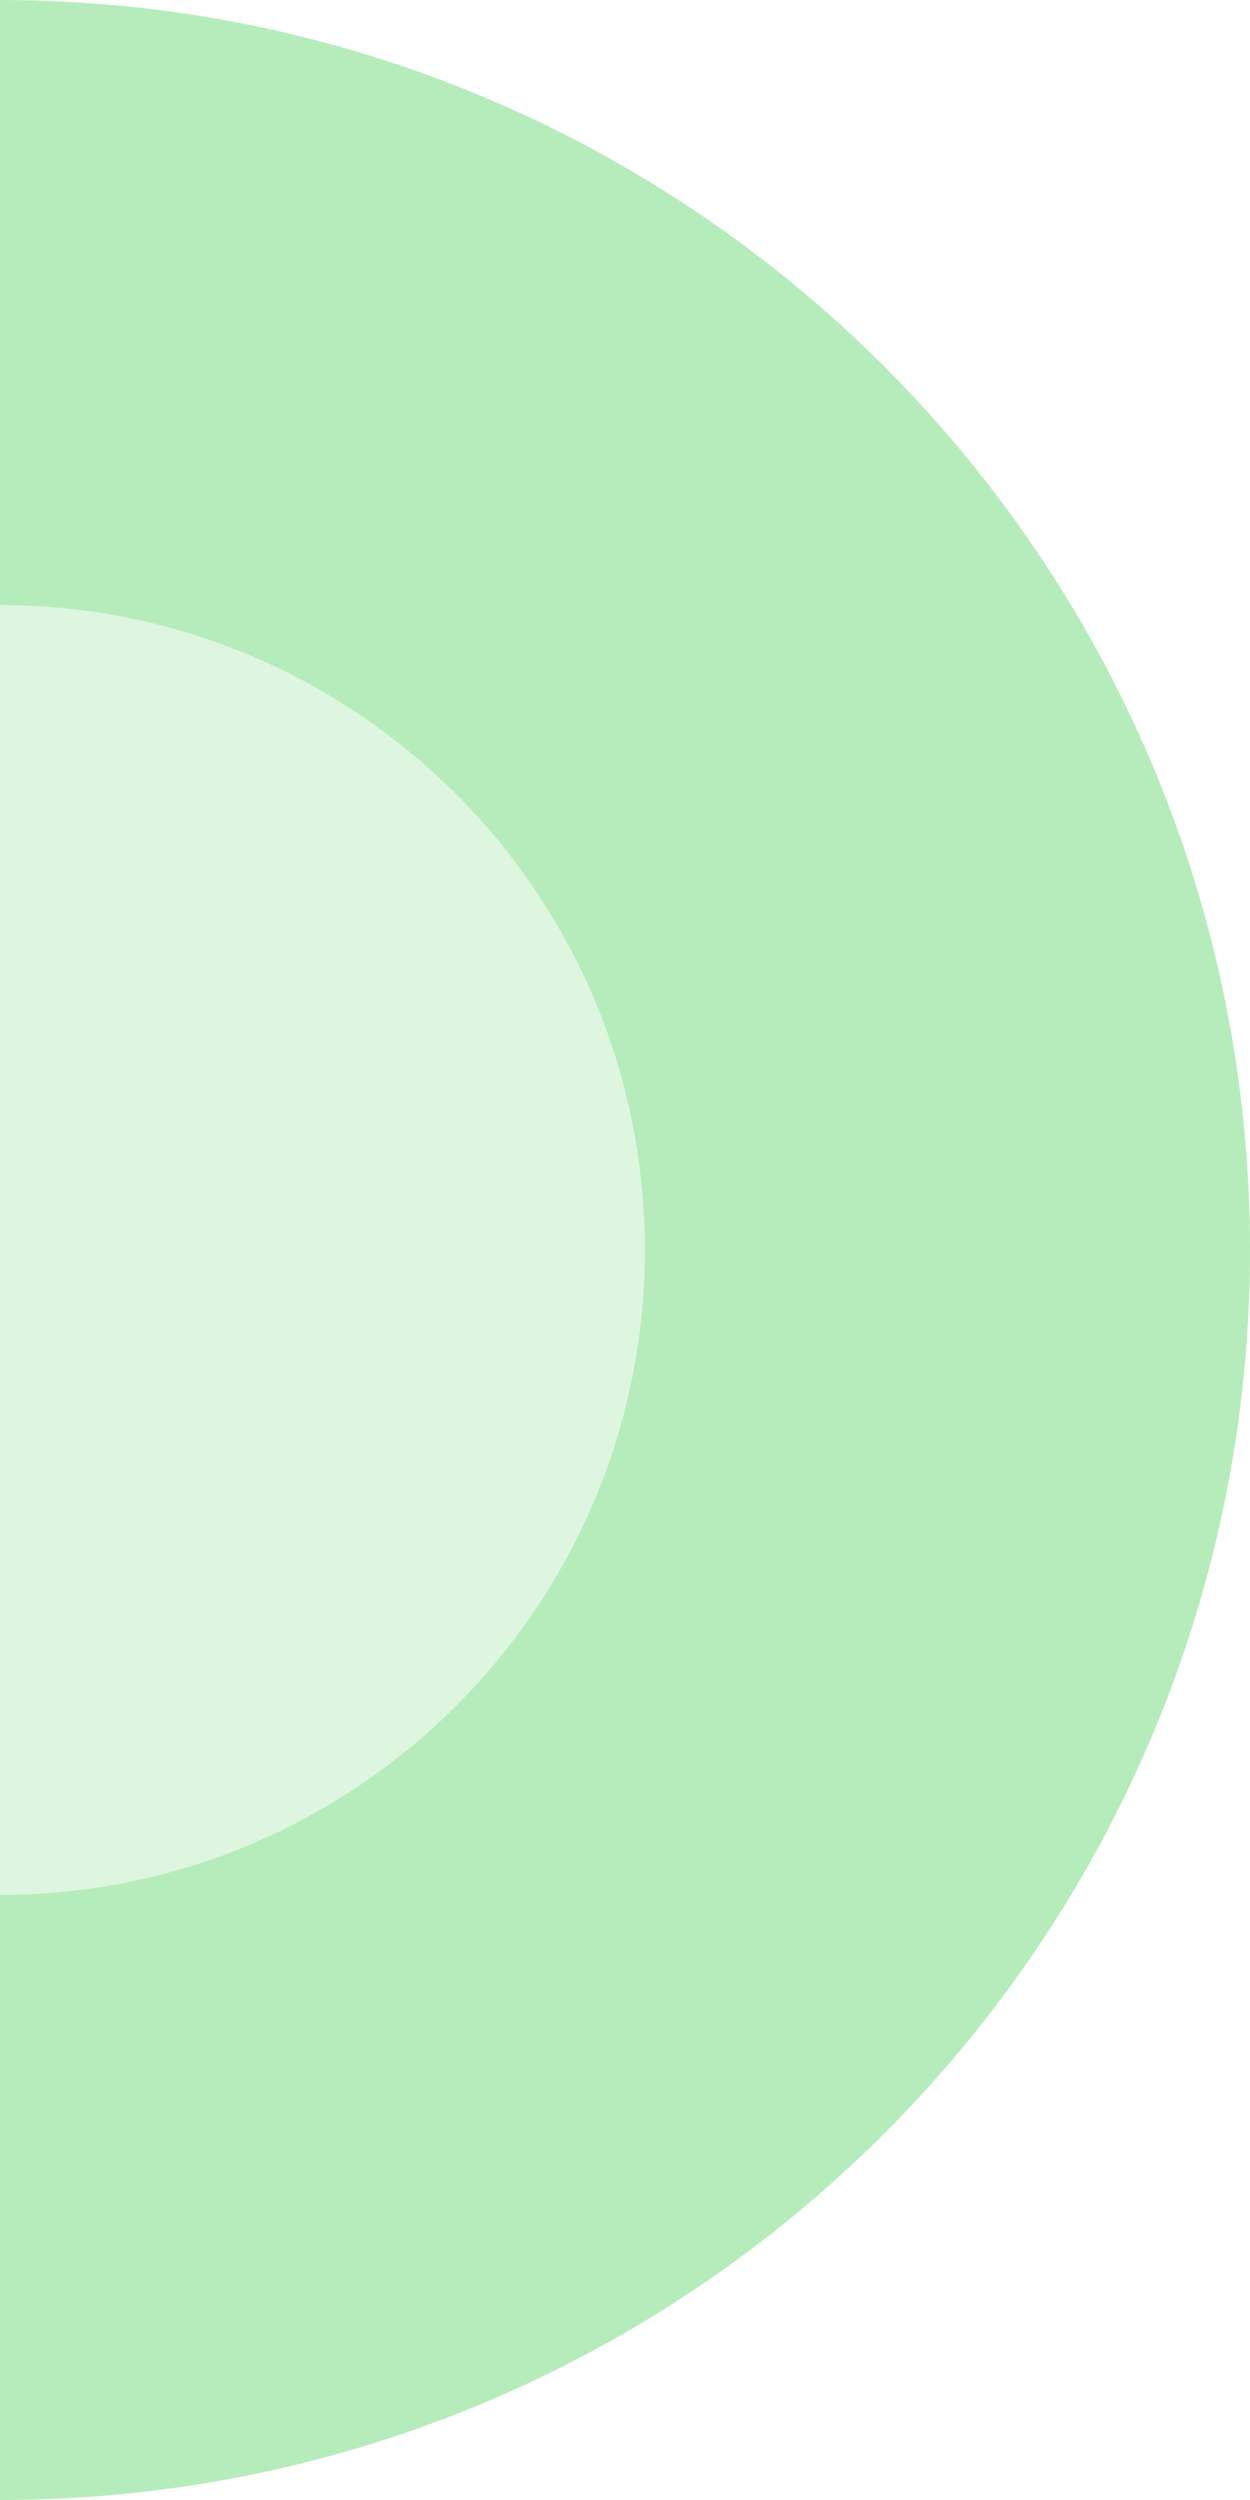<svg enable-background="new 0 0 501.7 1003.4" viewBox="0 0 501.7 1003.4" xmlns="http://www.w3.org/2000/svg"><g fill-opacity=".5"><path d="m0 760.5c142.9 0 258.8-115.9 258.8-258.8s-115.9-258.8-258.8-258.8v-242.9c277.1 0 501.7 224.6 501.7 501.7s-224.6 501.7-501.7 501.7z" fill="#6eda78"/><path d="m0 242.9c142.9 0 258.8 115.9 258.8 258.8s-115.9 258.8-258.8 258.8z" fill="#beeec1"/></g></svg>